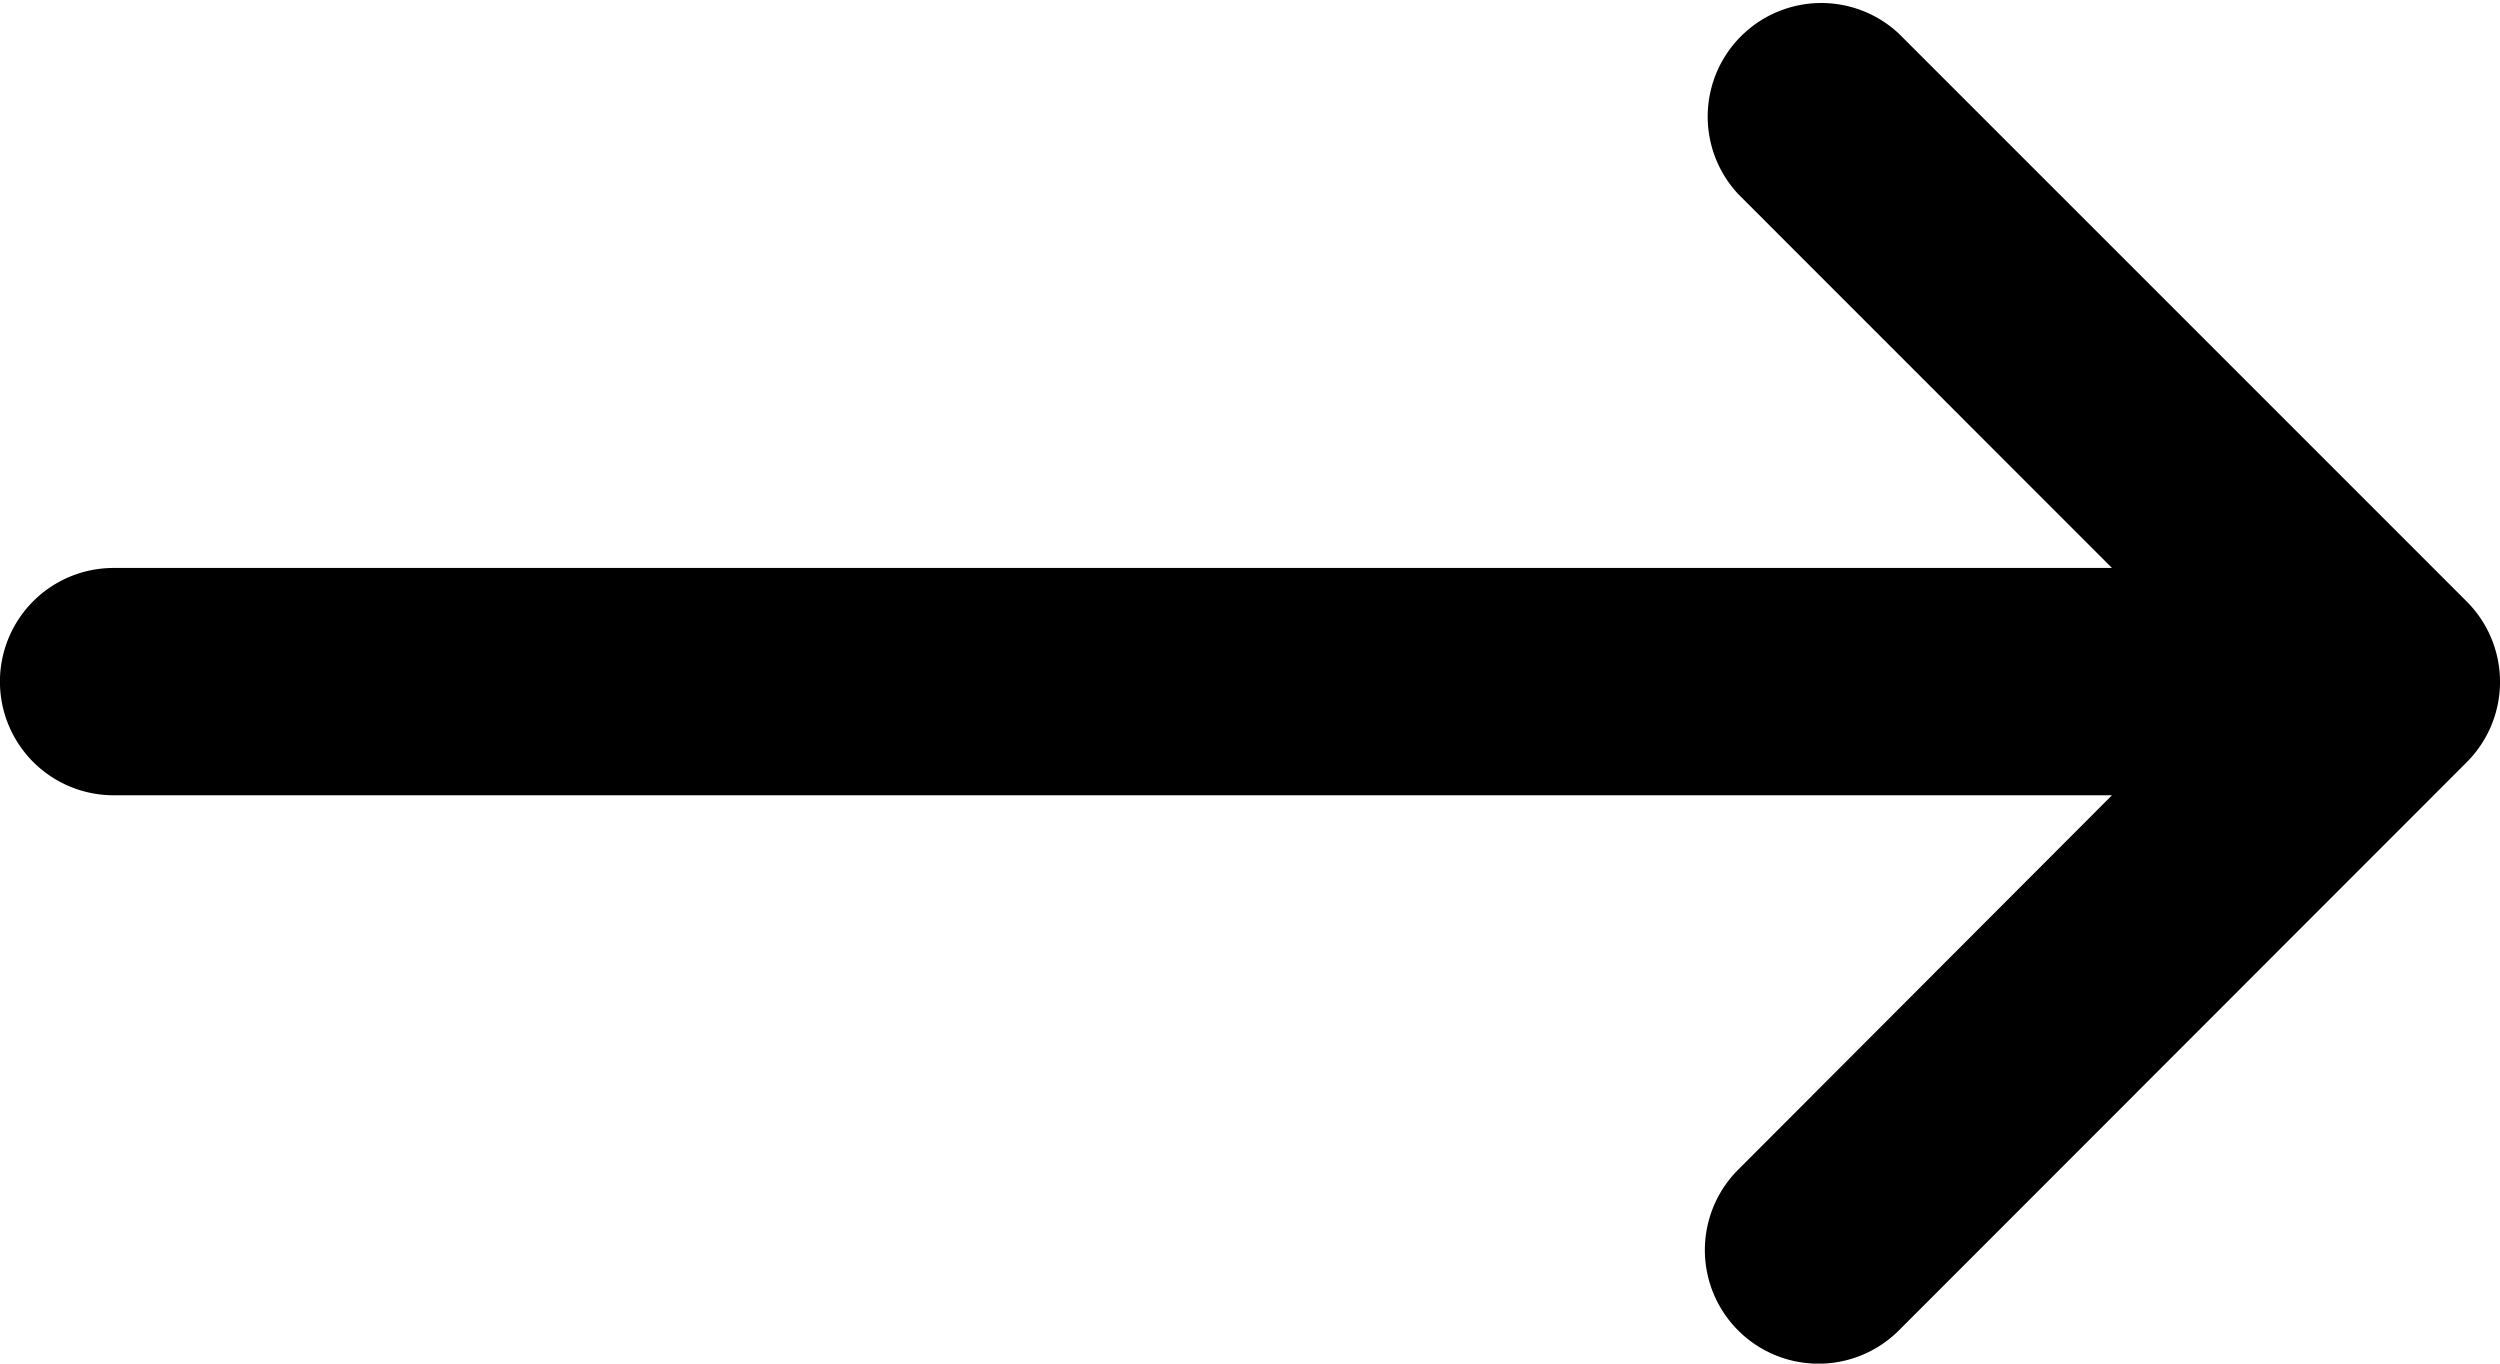 <svg xmlns="http://www.w3.org/2000/svg" width="20.424" height="11.14" viewBox="0 0 20.424 11.14">
  <path id="XMLID_30_" d="M79.913,20.152a.928.928,0,0,0,1.313,0l4.642-4.642A.928.928,0,0,0,84.555,14.2L81.5,17.254V.928a.928.928,0,0,0-1.857,0V17.254L76.584,14.2a.928.928,0,0,0-1.313,1.313Z" transform="translate(0 86.14) rotate(-90)"/>
</svg>
